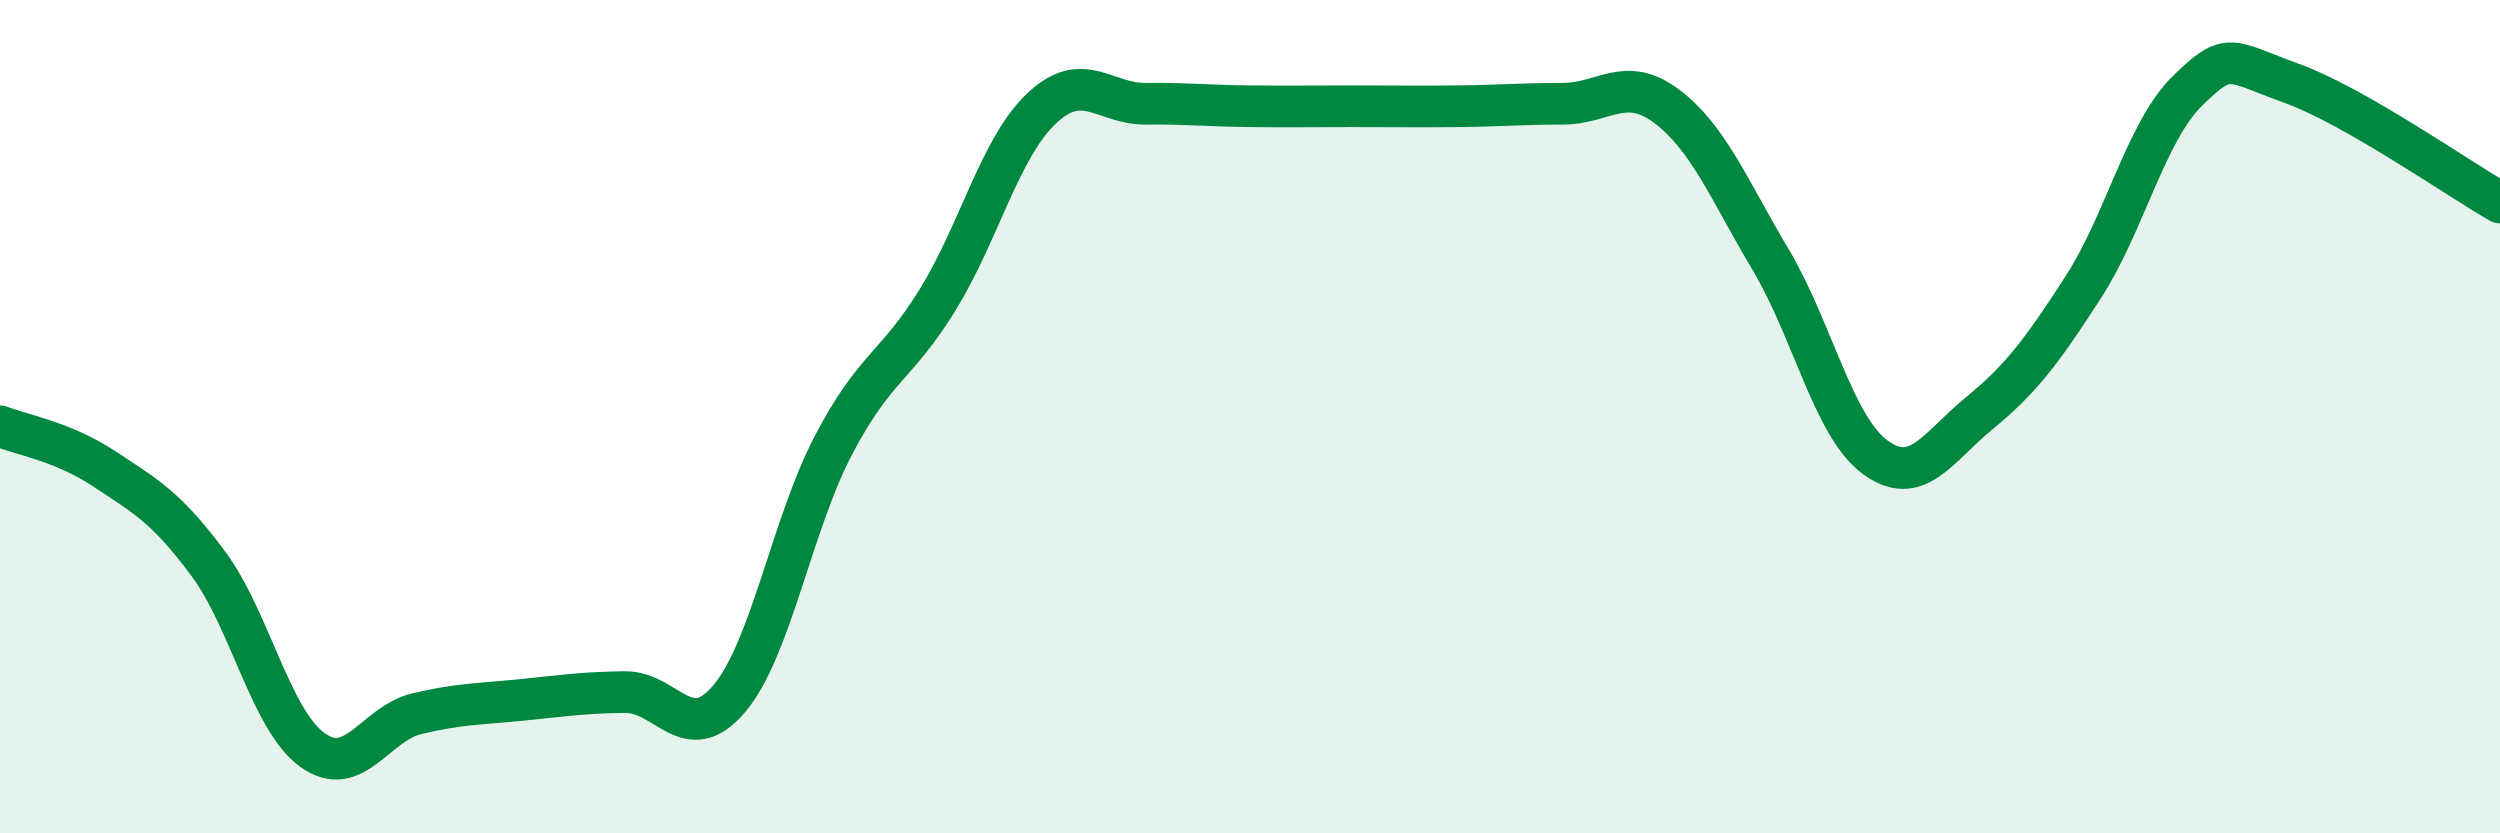 
    <svg width="60" height="20" viewBox="0 0 60 20" xmlns="http://www.w3.org/2000/svg">
      <path
        d="M 0,10.23 C 0.5,10.43 1.5,10.59 2.5,11.25 C 3.5,11.91 4,12.18 5,13.53 C 6,14.88 6.5,17.28 7.5,18 C 8.5,18.72 9,17.37 10,17.13 C 11,16.89 11.5,16.9 12.5,16.8 C 13.5,16.7 14,16.62 15,16.61 C 16,16.6 16.5,17.95 17.5,16.77 C 18.5,15.59 19,12.6 20,10.69 C 21,8.78 21.5,8.82 22.5,7.2 C 23.5,5.58 24,3.54 25,2.6 C 26,1.66 26.5,2.5 27.5,2.49 C 28.5,2.48 29,2.54 30,2.55 C 31,2.56 31.5,2.55 32.5,2.55 C 33.5,2.55 34,2.56 35,2.55 C 36,2.54 36.5,2.49 37.5,2.49 C 38.5,2.49 39,1.8 40,2.55 C 41,3.3 41.5,4.56 42.5,6.24 C 43.5,7.92 44,10.23 45,10.97 C 46,11.71 46.5,10.74 47.5,9.92 C 48.5,9.1 49,8.44 50,6.89 C 51,5.34 51.5,3.16 52.5,2.18 C 53.5,1.2 53.5,1.46 55,2 C 56.5,2.54 59,4.29 60,4.86L60 20L0 20Z"
        fill="#008740"
        opacity="0.1"
        stroke-linecap="round"
        stroke-linejoin="round"
      />
      <path
        d="M 0,10.23 C 0.5,10.43 1.5,10.59 2.5,11.25 C 3.5,11.91 4,12.18 5,13.53 C 6,14.88 6.5,17.28 7.5,18 C 8.5,18.72 9,17.37 10,17.13 C 11,16.89 11.5,16.9 12.5,16.8 C 13.5,16.7 14,16.62 15,16.61 C 16,16.6 16.5,17.95 17.5,16.77 C 18.5,15.59 19,12.6 20,10.69 C 21,8.78 21.5,8.82 22.5,7.2 C 23.5,5.58 24,3.54 25,2.6 C 26,1.66 26.5,2.5 27.5,2.49 C 28.5,2.48 29,2.54 30,2.55 C 31,2.56 31.5,2.55 32.5,2.55 C 33.5,2.55 34,2.56 35,2.55 C 36,2.54 36.5,2.49 37.5,2.49 C 38.5,2.49 39,1.8 40,2.55 C 41,3.3 41.5,4.56 42.5,6.24 C 43.5,7.92 44,10.23 45,10.97 C 46,11.71 46.5,10.74 47.5,9.92 C 48.5,9.1 49,8.44 50,6.89 C 51,5.34 51.5,3.16 52.5,2.18 C 53.5,1.2 53.5,1.46 55,2 C 56.5,2.54 59,4.29 60,4.86"
        stroke="#008740"
        stroke-width="1"
        fill="none"
        stroke-linecap="round"
        stroke-linejoin="round"
      />
    </svg>
  